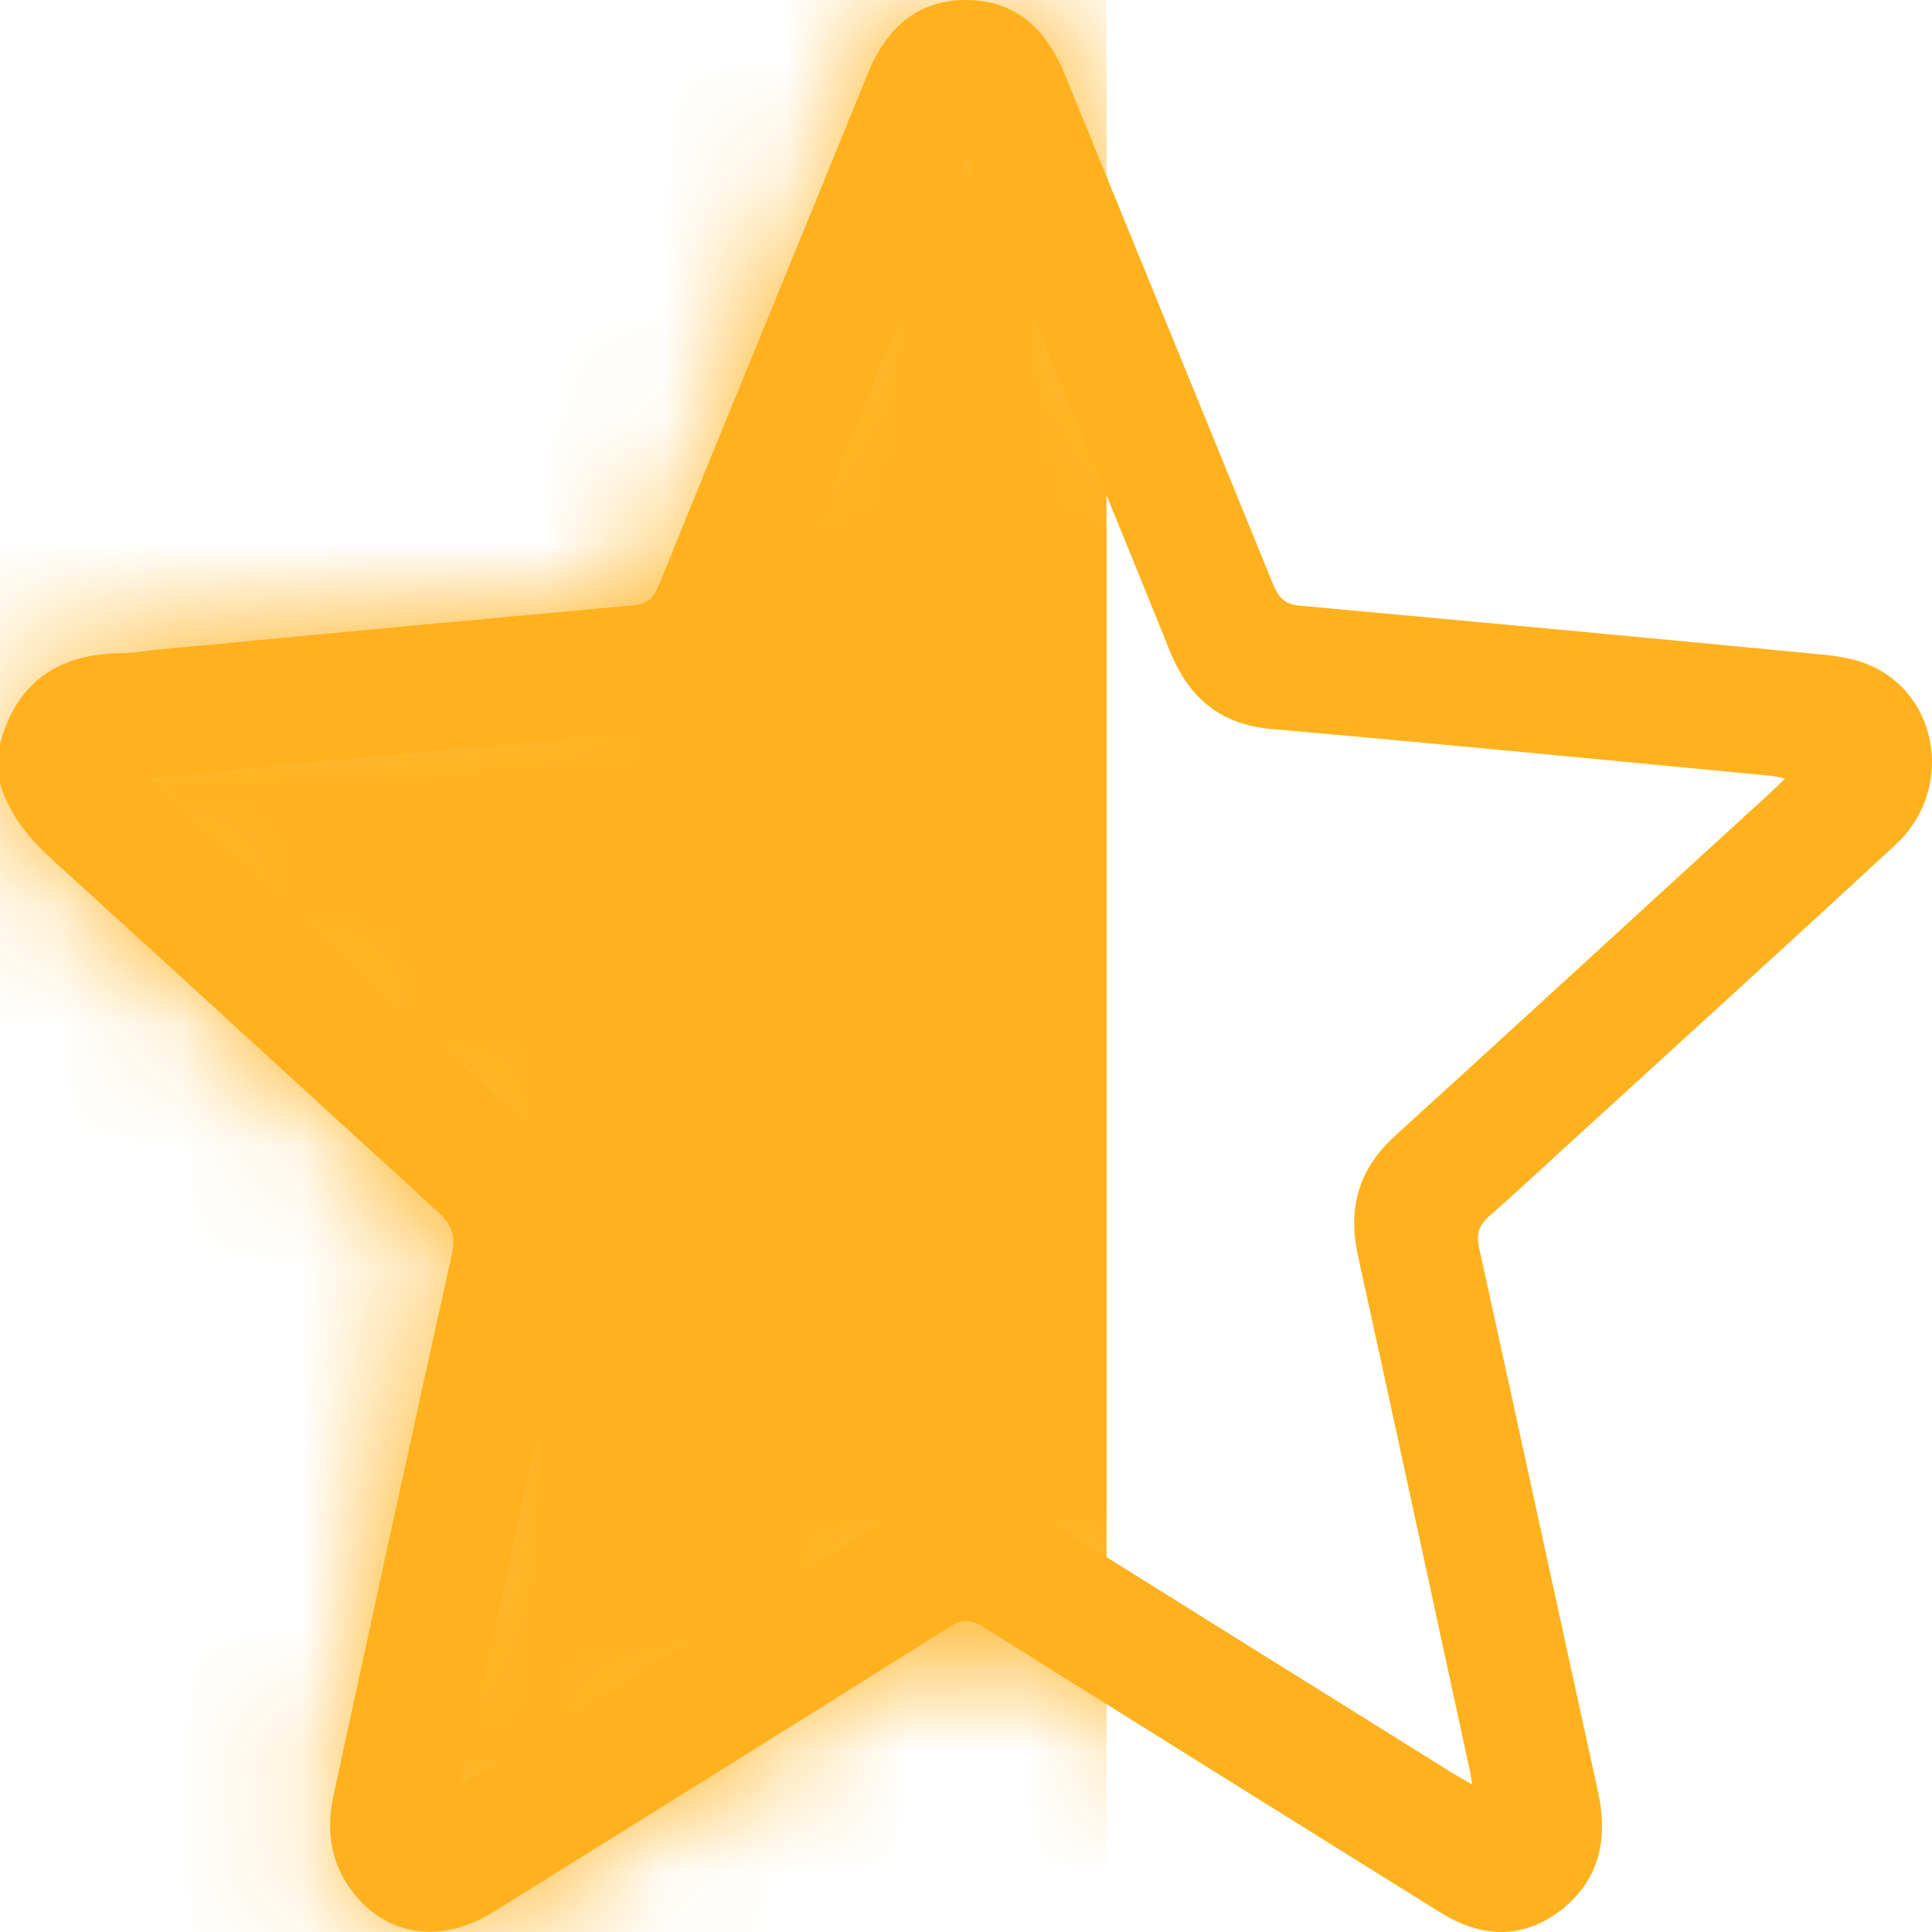 <svg width="16" height="16" viewBox="0 0 16 16" fill="none" xmlns="http://www.w3.org/2000/svg">
<g clip-path="url(#clip0)">
<path d="M0 6.159C0.144 5.632 0.499 5.415 1.004 5.409C1.107 5.409 1.211 5.389 1.314 5.379C2.626 5.255 3.937 5.131 5.248 5.013C5.355 5.003 5.408 4.96 5.452 4.856C6.026 3.441 6.609 2.03 7.183 0.619C7.337 0.236 7.594 0 7.999 0C8.404 0 8.661 0.232 8.818 0.616C9.392 2.023 9.969 3.428 10.543 4.839C10.59 4.954 10.646 5.006 10.766 5.016C12.202 5.147 13.639 5.281 15.072 5.419C15.217 5.432 15.367 5.455 15.496 5.514C16.07 5.772 16.177 6.555 15.697 6.997C14.847 7.783 13.99 8.562 13.137 9.341C12.87 9.583 12.607 9.832 12.337 10.068C12.243 10.15 12.224 10.222 12.252 10.346C12.582 11.843 12.905 13.342 13.234 14.838C13.322 15.238 13.241 15.578 12.921 15.824C12.601 16.066 12.262 16.047 11.926 15.837C10.662 15.048 9.398 14.262 8.137 13.47C8.04 13.408 7.971 13.408 7.87 13.47C6.609 14.262 5.345 15.051 4.081 15.837C3.658 16.099 3.209 16.037 2.927 15.677C2.742 15.441 2.698 15.169 2.76 14.878C3.084 13.385 3.407 11.892 3.739 10.402C3.777 10.238 3.745 10.143 3.623 10.032C2.569 9.073 1.525 8.11 0.471 7.154C0.263 6.967 0.082 6.768 0 6.486C0 6.378 0 6.27 0 6.159ZM3.808 14.783C3.874 14.743 3.921 14.717 3.965 14.691C5.129 13.964 6.299 13.241 7.459 12.507C7.83 12.275 8.171 12.271 8.542 12.504C9.699 13.234 10.863 13.954 12.024 14.681C12.074 14.711 12.124 14.74 12.193 14.78C12.184 14.727 12.18 14.707 12.177 14.685C11.867 13.257 11.559 11.826 11.246 10.399C11.158 9.999 11.255 9.678 11.553 9.407C12.572 8.48 13.589 7.544 14.608 6.614C14.659 6.568 14.709 6.519 14.784 6.447C14.718 6.434 14.687 6.427 14.659 6.424C13.284 6.293 11.911 6.159 10.537 6.038C10.116 6.002 9.85 5.792 9.687 5.389C9.163 4.089 8.626 2.793 8.096 1.496C8.071 1.437 8.046 1.382 8.005 1.297C7.955 1.411 7.917 1.496 7.883 1.585C7.359 2.862 6.835 4.139 6.318 5.419C6.173 5.776 5.932 5.995 5.558 6.031C4.269 6.155 2.977 6.277 1.688 6.398C1.546 6.411 1.405 6.427 1.223 6.447C1.296 6.509 1.333 6.545 1.371 6.581C2.403 7.527 3.438 8.474 4.473 9.416C4.759 9.678 4.859 9.996 4.774 10.382C4.552 11.394 4.335 12.402 4.116 13.414C4.006 13.86 3.909 14.311 3.808 14.783Z" fill="#FFB21E"/>
<mask id="mask0" style="mask-type:alpha" maskUnits="userSpaceOnUse" x="0" y="0" width="16" height="16">
<path d="M0 6.159C0.144 5.632 0.499 5.415 1.004 5.409C1.107 5.409 1.211 5.389 1.314 5.379C2.626 5.255 3.937 5.131 5.248 5.013C5.355 5.003 5.408 4.96 5.452 4.856C6.026 3.441 6.609 2.03 7.183 0.619C7.337 0.236 7.594 0 7.999 0C8.404 0 8.661 0.232 8.818 0.616C9.392 2.023 9.969 3.428 10.543 4.839C10.59 4.954 10.646 5.006 10.766 5.016C12.202 5.147 13.639 5.281 15.072 5.419C15.217 5.432 15.367 5.455 15.496 5.514C16.07 5.772 16.177 6.555 15.697 6.997C14.847 7.783 13.99 8.562 13.137 9.341C12.87 9.583 12.607 9.832 12.337 10.068C12.243 10.15 12.224 10.222 12.252 10.346C12.582 11.843 12.905 13.342 13.234 14.838C13.322 15.238 13.241 15.578 12.921 15.824C12.601 16.066 12.262 16.047 11.926 15.837C10.662 15.048 9.398 14.262 8.137 13.47C8.04 13.408 7.971 13.408 7.87 13.47C6.609 14.262 5.345 15.051 4.081 15.837C3.658 16.099 3.209 16.037 2.927 15.677C2.742 15.441 2.698 15.169 2.76 14.878C3.084 13.385 3.407 11.892 3.739 10.402C3.777 10.238 3.745 10.143 3.623 10.032C2.569 9.073 1.525 8.11 0.471 7.154C0.263 6.967 0.082 6.768 0 6.486C0 6.378 0 6.27 0 6.159Z" fill="#FFB21E"/>
</mask>
<g mask="url(#mask0)">
<rect width="9.164" height="16" fill="#FFB21E"/>
</g>
</g>
<defs>
<clipPath id="clip0">
<rect width="16" height="16" fill="white"/>
</clipPath>
</defs>
</svg>

